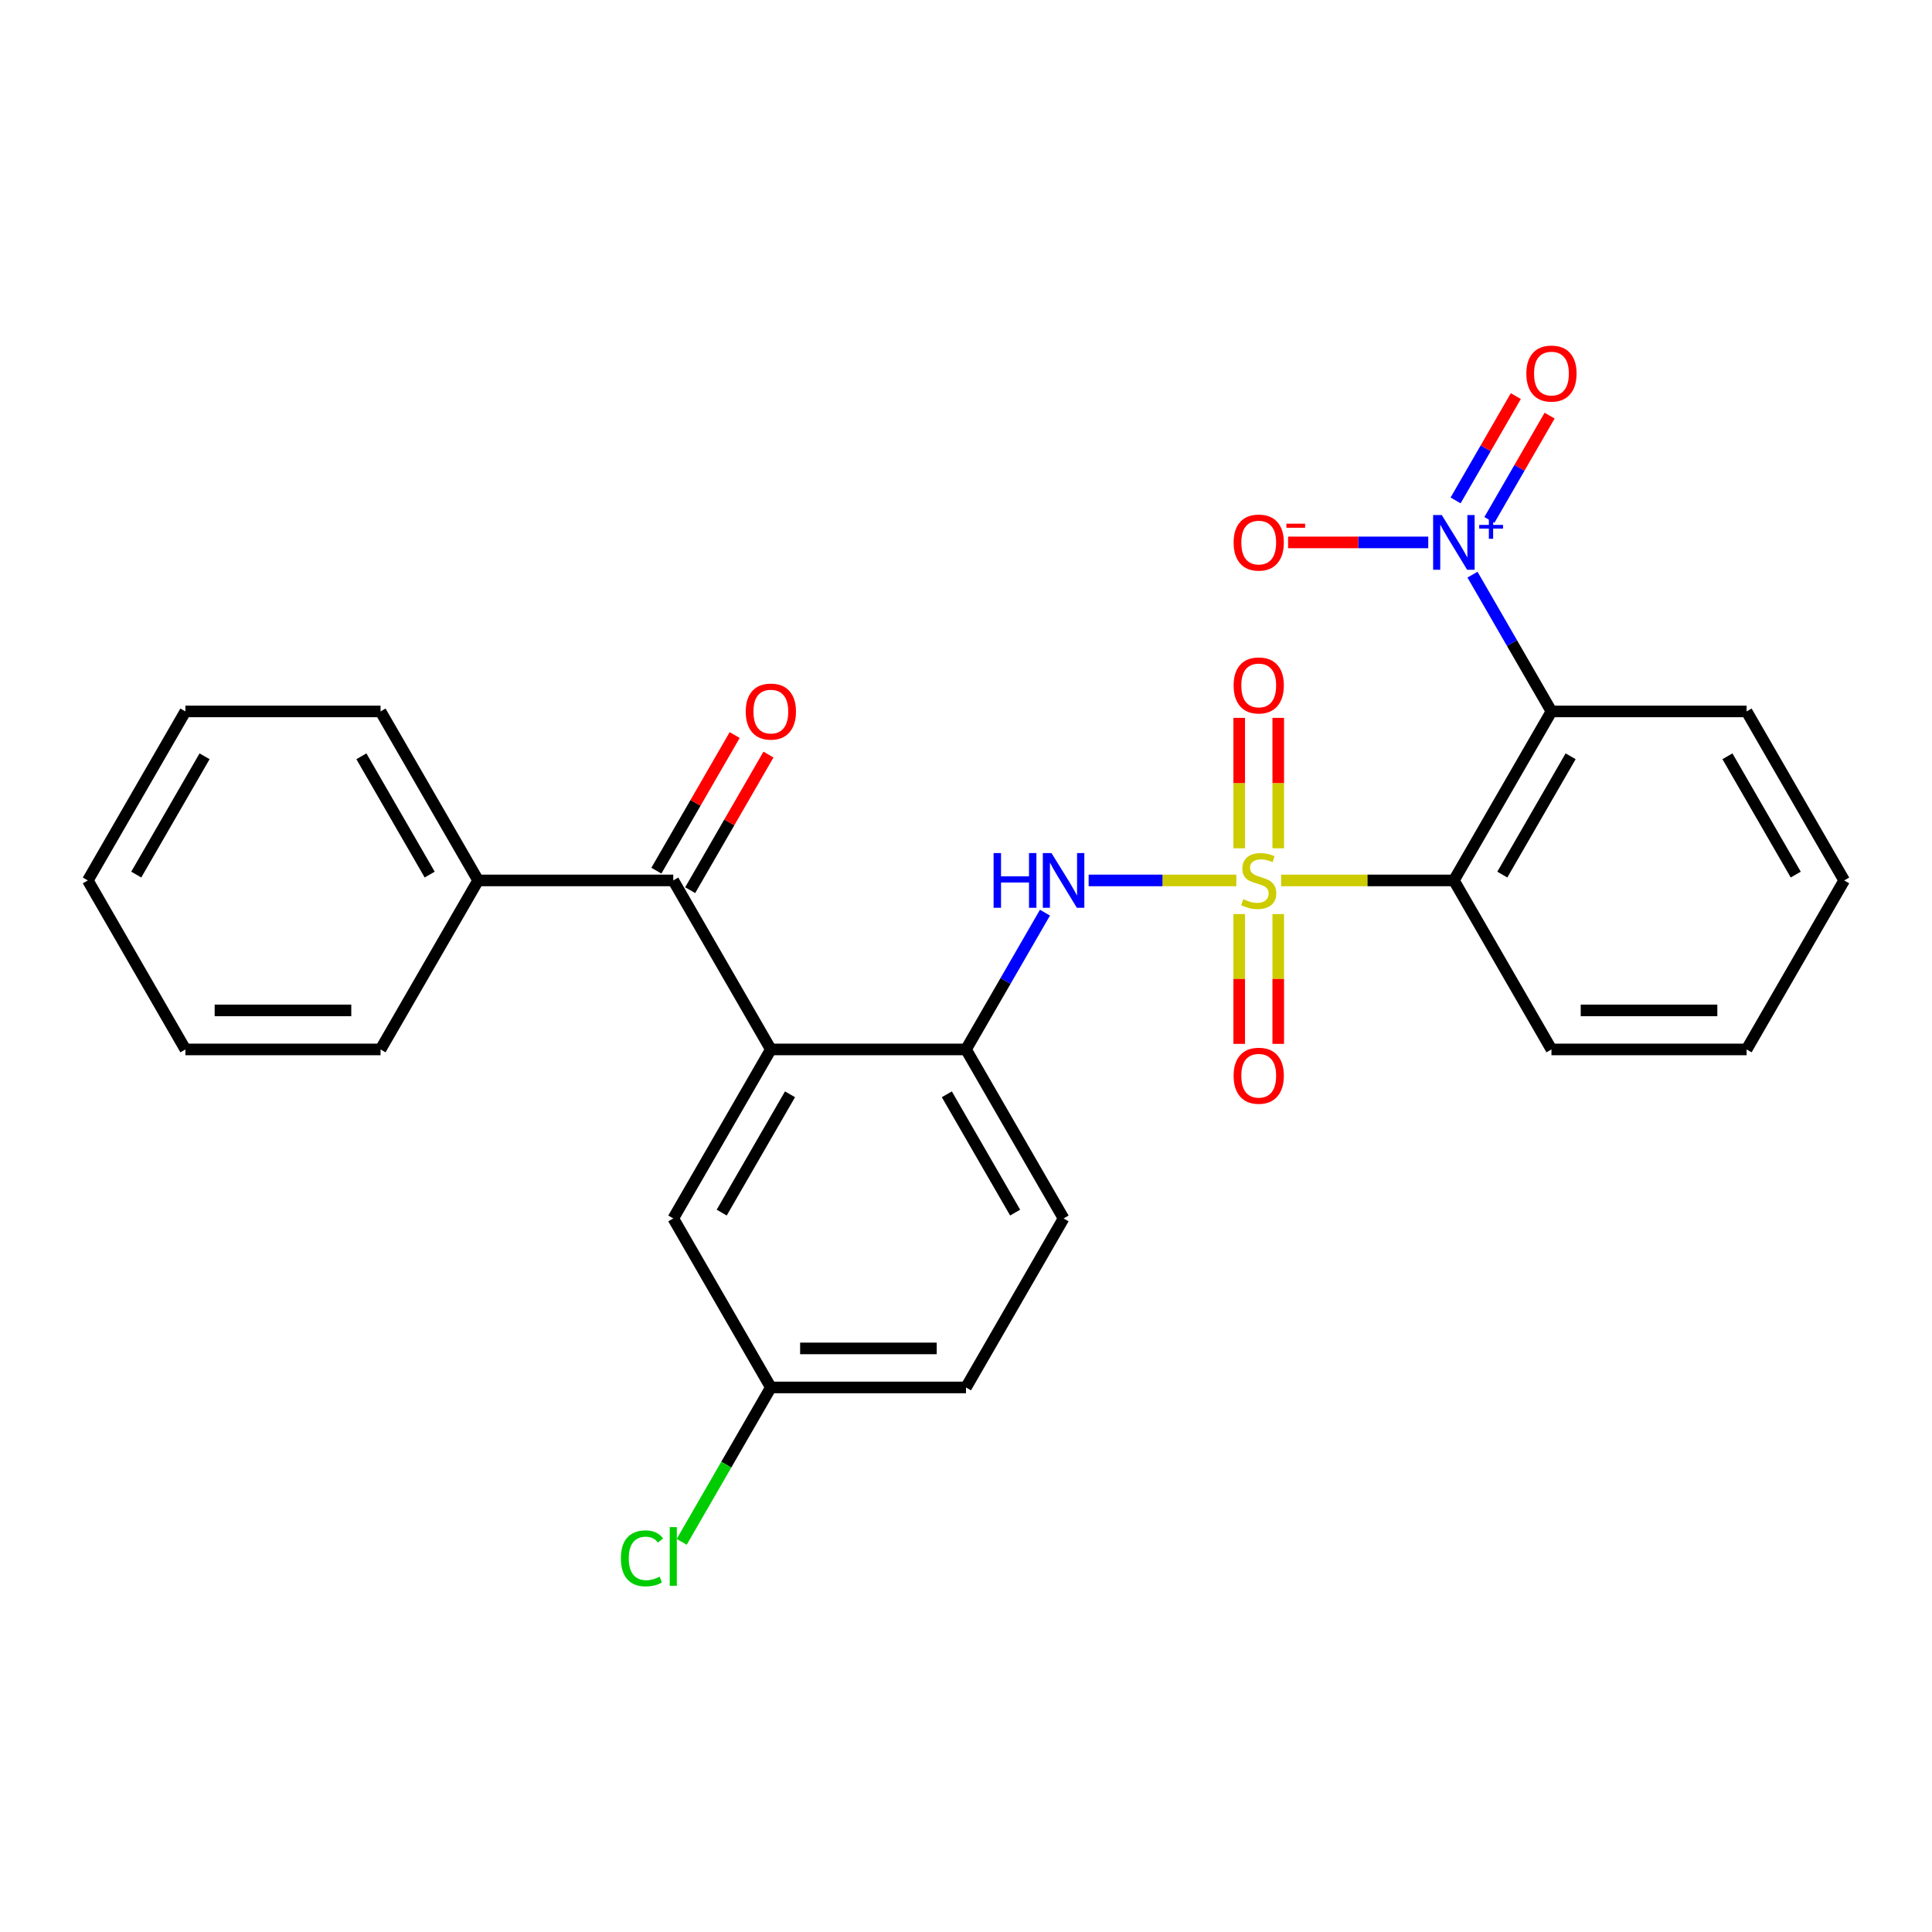 <?xml version='1.0' encoding='iso-8859-1'?>
<svg version='1.1' baseProfile='full'
              xmlns='http://www.w3.org/2000/svg'
                      xmlns:rdkit='http://www.rdkit.org/xml'
                      xmlns:xlink='http://www.w3.org/1999/xlink'
                  xml:space='preserve'
width='1000px' height='1000px' viewBox='0 0 1000 1000'>
<!-- END OF HEADER -->
<rect style='opacity:1.0;fill:#FFFFFF;stroke:none' width='1000' height='1000' x='0' y='0'> </rect>
<path class='bond-0' d='M 663.12,455.707 L 707.823,455.707' style='fill:none;fill-rule:evenodd;stroke:#CCCC00;stroke-width:6px;stroke-linecap:butt;stroke-linejoin:miter;stroke-opacity:1' />
<path class='bond-0' d='M 707.823,455.707 L 752.525,455.707' style='fill:none;fill-rule:evenodd;stroke:#000000;stroke-width:6px;stroke-linecap:butt;stroke-linejoin:miter;stroke-opacity:1' />
<path class='bond-4' d='M 639.91,455.707 L 601.695,455.707' style='fill:none;fill-rule:evenodd;stroke:#CCCC00;stroke-width:6px;stroke-linecap:butt;stroke-linejoin:miter;stroke-opacity:1' />
<path class='bond-4' d='M 601.695,455.707 L 563.48,455.707' style='fill:none;fill-rule:evenodd;stroke:#0000FF;stroke-width:6px;stroke-linecap:butt;stroke-linejoin:miter;stroke-opacity:1' />
<path class='bond-7' d='M 641.414,473.112 L 641.414,506.709' style='fill:none;fill-rule:evenodd;stroke:#CCCC00;stroke-width:6px;stroke-linecap:butt;stroke-linejoin:miter;stroke-opacity:1' />
<path class='bond-7' d='M 641.414,506.709 L 641.414,540.307' style='fill:none;fill-rule:evenodd;stroke:#FF0000;stroke-width:6px;stroke-linecap:butt;stroke-linejoin:miter;stroke-opacity:1' />
<path class='bond-7' d='M 661.616,473.112 L 661.616,506.709' style='fill:none;fill-rule:evenodd;stroke:#CCCC00;stroke-width:6px;stroke-linecap:butt;stroke-linejoin:miter;stroke-opacity:1' />
<path class='bond-7' d='M 661.616,506.709 L 661.616,540.307' style='fill:none;fill-rule:evenodd;stroke:#FF0000;stroke-width:6px;stroke-linecap:butt;stroke-linejoin:miter;stroke-opacity:1' />
<path class='bond-8' d='M 661.616,439.062 L 661.616,405.314' style='fill:none;fill-rule:evenodd;stroke:#CCCC00;stroke-width:6px;stroke-linecap:butt;stroke-linejoin:miter;stroke-opacity:1' />
<path class='bond-8' d='M 661.616,405.314 L 661.616,371.566' style='fill:none;fill-rule:evenodd;stroke:#FF0000;stroke-width:6px;stroke-linecap:butt;stroke-linejoin:miter;stroke-opacity:1' />
<path class='bond-8' d='M 641.414,439.062 L 641.414,405.314' style='fill:none;fill-rule:evenodd;stroke:#CCCC00;stroke-width:6px;stroke-linecap:butt;stroke-linejoin:miter;stroke-opacity:1' />
<path class='bond-8' d='M 641.414,405.314 L 641.414,371.566' style='fill:none;fill-rule:evenodd;stroke:#FF0000;stroke-width:6px;stroke-linecap:butt;stroke-linejoin:miter;stroke-opacity:1' />
<path class='bond-1' d='M 752.525,455.707 L 803.03,368.229' style='fill:none;fill-rule:evenodd;stroke:#000000;stroke-width:6px;stroke-linecap:butt;stroke-linejoin:miter;stroke-opacity:1' />
<path class='bond-1' d='M 777.596,452.686 L 812.95,391.452' style='fill:none;fill-rule:evenodd;stroke:#000000;stroke-width:6px;stroke-linecap:butt;stroke-linejoin:miter;stroke-opacity:1' />
<path class='bond-16' d='M 752.525,455.707 L 803.03,543.184' style='fill:none;fill-rule:evenodd;stroke:#000000;stroke-width:6px;stroke-linecap:butt;stroke-linejoin:miter;stroke-opacity:1' />
<path class='bond-2' d='M 803.03,368.229 L 782.594,332.833' style='fill:none;fill-rule:evenodd;stroke:#000000;stroke-width:6px;stroke-linecap:butt;stroke-linejoin:miter;stroke-opacity:1' />
<path class='bond-2' d='M 782.594,332.833 L 762.158,297.437' style='fill:none;fill-rule:evenodd;stroke:#0000FF;stroke-width:6px;stroke-linecap:butt;stroke-linejoin:miter;stroke-opacity:1' />
<path class='bond-17' d='M 803.03,368.229 L 904.04,368.229' style='fill:none;fill-rule:evenodd;stroke:#000000;stroke-width:6px;stroke-linecap:butt;stroke-linejoin:miter;stroke-opacity:1' />
<path class='bond-9' d='M 739.26,280.752 L 702.984,280.752' style='fill:none;fill-rule:evenodd;stroke:#0000FF;stroke-width:6px;stroke-linecap:butt;stroke-linejoin:miter;stroke-opacity:1' />
<path class='bond-9' d='M 702.984,280.752 L 666.709,280.752' style='fill:none;fill-rule:evenodd;stroke:#FF0000;stroke-width:6px;stroke-linecap:butt;stroke-linejoin:miter;stroke-opacity:1' />
<path class='bond-10' d='M 770.906,269.117 L 786.491,242.123' style='fill:none;fill-rule:evenodd;stroke:#0000FF;stroke-width:6px;stroke-linecap:butt;stroke-linejoin:miter;stroke-opacity:1' />
<path class='bond-10' d='M 786.491,242.123 L 802.076,215.129' style='fill:none;fill-rule:evenodd;stroke:#FF0000;stroke-width:6px;stroke-linecap:butt;stroke-linejoin:miter;stroke-opacity:1' />
<path class='bond-10' d='M 753.411,259.016 L 768.996,232.022' style='fill:none;fill-rule:evenodd;stroke:#0000FF;stroke-width:6px;stroke-linecap:butt;stroke-linejoin:miter;stroke-opacity:1' />
<path class='bond-10' d='M 768.996,232.022 L 784.581,205.028' style='fill:none;fill-rule:evenodd;stroke:#FF0000;stroke-width:6px;stroke-linecap:butt;stroke-linejoin:miter;stroke-opacity:1' />
<path class='bond-3' d='M 398.99,543.184 L 500,543.184' style='fill:none;fill-rule:evenodd;stroke:#000000;stroke-width:6px;stroke-linecap:butt;stroke-linejoin:miter;stroke-opacity:1' />
<path class='bond-5' d='M 398.99,543.184 L 348.485,455.707' style='fill:none;fill-rule:evenodd;stroke:#000000;stroke-width:6px;stroke-linecap:butt;stroke-linejoin:miter;stroke-opacity:1' />
<path class='bond-11' d='M 398.99,543.184 L 348.485,630.661' style='fill:none;fill-rule:evenodd;stroke:#000000;stroke-width:6px;stroke-linecap:butt;stroke-linejoin:miter;stroke-opacity:1' />
<path class='bond-11' d='M 408.91,566.407 L 373.556,627.641' style='fill:none;fill-rule:evenodd;stroke:#000000;stroke-width:6px;stroke-linecap:butt;stroke-linejoin:miter;stroke-opacity:1' />
<path class='bond-6' d='M 540.872,472.392 L 520.436,507.788' style='fill:none;fill-rule:evenodd;stroke:#0000FF;stroke-width:6px;stroke-linecap:butt;stroke-linejoin:miter;stroke-opacity:1' />
<path class='bond-6' d='M 520.436,507.788 L 500,543.184' style='fill:none;fill-rule:evenodd;stroke:#000000;stroke-width:6px;stroke-linecap:butt;stroke-linejoin:miter;stroke-opacity:1' />
<path class='bond-12' d='M 357.233,460.757 L 377.495,425.661' style='fill:none;fill-rule:evenodd;stroke:#000000;stroke-width:6px;stroke-linecap:butt;stroke-linejoin:miter;stroke-opacity:1' />
<path class='bond-12' d='M 377.495,425.661 L 397.758,390.565' style='fill:none;fill-rule:evenodd;stroke:#FF0000;stroke-width:6px;stroke-linecap:butt;stroke-linejoin:miter;stroke-opacity:1' />
<path class='bond-12' d='M 339.737,450.656 L 360,415.56' style='fill:none;fill-rule:evenodd;stroke:#000000;stroke-width:6px;stroke-linecap:butt;stroke-linejoin:miter;stroke-opacity:1' />
<path class='bond-12' d='M 360,415.56 L 380.263,380.464' style='fill:none;fill-rule:evenodd;stroke:#FF0000;stroke-width:6px;stroke-linecap:butt;stroke-linejoin:miter;stroke-opacity:1' />
<path class='bond-13' d='M 348.485,455.707 L 247.475,455.707' style='fill:none;fill-rule:evenodd;stroke:#000000;stroke-width:6px;stroke-linecap:butt;stroke-linejoin:miter;stroke-opacity:1' />
<path class='bond-14' d='M 500,543.184 L 550.505,630.661' style='fill:none;fill-rule:evenodd;stroke:#000000;stroke-width:6px;stroke-linecap:butt;stroke-linejoin:miter;stroke-opacity:1' />
<path class='bond-14' d='M 490.08,566.407 L 525.434,627.641' style='fill:none;fill-rule:evenodd;stroke:#000000;stroke-width:6px;stroke-linecap:butt;stroke-linejoin:miter;stroke-opacity:1' />
<path class='bond-28' d='M 348.485,630.661 L 398.99,718.139' style='fill:none;fill-rule:evenodd;stroke:#000000;stroke-width:6px;stroke-linecap:butt;stroke-linejoin:miter;stroke-opacity:1' />
<path class='bond-20' d='M 247.475,455.707 L 196.97,368.229' style='fill:none;fill-rule:evenodd;stroke:#000000;stroke-width:6px;stroke-linecap:butt;stroke-linejoin:miter;stroke-opacity:1' />
<path class='bond-20' d='M 222.404,452.686 L 187.05,391.452' style='fill:none;fill-rule:evenodd;stroke:#000000;stroke-width:6px;stroke-linecap:butt;stroke-linejoin:miter;stroke-opacity:1' />
<path class='bond-21' d='M 247.475,455.707 L 196.97,543.184' style='fill:none;fill-rule:evenodd;stroke:#000000;stroke-width:6px;stroke-linecap:butt;stroke-linejoin:miter;stroke-opacity:1' />
<path class='bond-18' d='M 550.505,630.661 L 500,718.139' style='fill:none;fill-rule:evenodd;stroke:#000000;stroke-width:6px;stroke-linecap:butt;stroke-linejoin:miter;stroke-opacity:1' />
<path class='bond-15' d='M 398.99,718.139 L 500,718.139' style='fill:none;fill-rule:evenodd;stroke:#000000;stroke-width:6px;stroke-linecap:butt;stroke-linejoin:miter;stroke-opacity:1' />
<path class='bond-15' d='M 414.141,697.937 L 484.848,697.937' style='fill:none;fill-rule:evenodd;stroke:#000000;stroke-width:6px;stroke-linecap:butt;stroke-linejoin:miter;stroke-opacity:1' />
<path class='bond-19' d='M 398.99,718.139 L 375.92,758.097' style='fill:none;fill-rule:evenodd;stroke:#000000;stroke-width:6px;stroke-linecap:butt;stroke-linejoin:miter;stroke-opacity:1' />
<path class='bond-19' d='M 375.92,758.097 L 352.85,798.055' style='fill:none;fill-rule:evenodd;stroke:#00CC00;stroke-width:6px;stroke-linecap:butt;stroke-linejoin:miter;stroke-opacity:1' />
<path class='bond-23' d='M 803.03,543.184 L 904.04,543.184' style='fill:none;fill-rule:evenodd;stroke:#000000;stroke-width:6px;stroke-linecap:butt;stroke-linejoin:miter;stroke-opacity:1' />
<path class='bond-23' d='M 818.182,522.982 L 888.889,522.982' style='fill:none;fill-rule:evenodd;stroke:#000000;stroke-width:6px;stroke-linecap:butt;stroke-linejoin:miter;stroke-opacity:1' />
<path class='bond-27' d='M 904.04,368.229 L 954.545,455.707' style='fill:none;fill-rule:evenodd;stroke:#000000;stroke-width:6px;stroke-linecap:butt;stroke-linejoin:miter;stroke-opacity:1' />
<path class='bond-27' d='M 894.121,391.452 L 929.474,452.686' style='fill:none;fill-rule:evenodd;stroke:#000000;stroke-width:6px;stroke-linecap:butt;stroke-linejoin:miter;stroke-opacity:1' />
<path class='bond-25' d='M 196.97,368.229 L 95.96,368.229' style='fill:none;fill-rule:evenodd;stroke:#000000;stroke-width:6px;stroke-linecap:butt;stroke-linejoin:miter;stroke-opacity:1' />
<path class='bond-24' d='M 196.97,543.184 L 95.96,543.184' style='fill:none;fill-rule:evenodd;stroke:#000000;stroke-width:6px;stroke-linecap:butt;stroke-linejoin:miter;stroke-opacity:1' />
<path class='bond-24' d='M 181.818,522.982 L 111.111,522.982' style='fill:none;fill-rule:evenodd;stroke:#000000;stroke-width:6px;stroke-linecap:butt;stroke-linejoin:miter;stroke-opacity:1' />
<path class='bond-22' d='M 954.545,455.707 L 904.04,543.184' style='fill:none;fill-rule:evenodd;stroke:#000000;stroke-width:6px;stroke-linecap:butt;stroke-linejoin:miter;stroke-opacity:1' />
<path class='bond-26' d='M 95.96,543.184 L 45.455,455.707' style='fill:none;fill-rule:evenodd;stroke:#000000;stroke-width:6px;stroke-linecap:butt;stroke-linejoin:miter;stroke-opacity:1' />
<path class='bond-29' d='M 95.96,368.229 L 45.455,455.707' style='fill:none;fill-rule:evenodd;stroke:#000000;stroke-width:6px;stroke-linecap:butt;stroke-linejoin:miter;stroke-opacity:1' />
<path class='bond-29' d='M 105.879,391.452 L 70.526,452.686' style='fill:none;fill-rule:evenodd;stroke:#000000;stroke-width:6px;stroke-linecap:butt;stroke-linejoin:miter;stroke-opacity:1' />
<path  class='atom-0' d='M 643.515 465.427
Q 643.835 465.547, 645.155 466.107
Q 646.475 466.667, 647.915 467.027
Q 649.395 467.347, 650.835 467.347
Q 653.515 467.347, 655.075 466.067
Q 656.635 464.747, 656.635 462.467
Q 656.635 460.907, 655.835 459.947
Q 655.075 458.987, 653.875 458.467
Q 652.675 457.947, 650.675 457.347
Q 648.155 456.587, 646.635 455.867
Q 645.155 455.147, 644.075 453.627
Q 643.035 452.107, 643.035 449.547
Q 643.035 445.987, 645.435 443.787
Q 647.875 441.587, 652.675 441.587
Q 655.955 441.587, 659.675 443.147
L 658.755 446.227
Q 655.355 444.827, 652.795 444.827
Q 650.035 444.827, 648.515 445.987
Q 646.995 447.107, 647.035 449.067
Q 647.035 450.587, 647.795 451.507
Q 648.595 452.427, 649.715 452.947
Q 650.875 453.467, 652.795 454.067
Q 655.355 454.867, 656.875 455.667
Q 658.395 456.467, 659.475 458.107
Q 660.595 459.707, 660.595 462.467
Q 660.595 466.387, 657.955 468.507
Q 655.355 470.587, 650.995 470.587
Q 648.475 470.587, 646.555 470.027
Q 644.675 469.507, 642.435 468.587
L 643.515 465.427
' fill='#CCCC00'/>
<path  class='atom-3' d='M 746.265 266.592
L 755.545 281.592
Q 756.465 283.072, 757.945 285.752
Q 759.425 288.432, 759.505 288.592
L 759.505 266.592
L 763.265 266.592
L 763.265 294.912
L 759.385 294.912
L 749.425 278.512
Q 748.265 276.592, 747.025 274.392
Q 745.825 272.192, 745.465 271.512
L 745.465 294.912
L 741.785 294.912
L 741.785 266.592
L 746.265 266.592
' fill='#0000FF'/>
<path  class='atom-3' d='M 765.641 271.697
L 770.631 271.697
L 770.631 266.443
L 772.848 266.443
L 772.848 271.697
L 777.97 271.697
L 777.97 273.598
L 772.848 273.598
L 772.848 278.878
L 770.631 278.878
L 770.631 273.598
L 765.641 273.598
L 765.641 271.697
' fill='#0000FF'/>
<path  class='atom-5' d='M 514.285 441.547
L 518.125 441.547
L 518.125 453.587
L 532.605 453.587
L 532.605 441.547
L 536.445 441.547
L 536.445 469.867
L 532.605 469.867
L 532.605 456.787
L 518.125 456.787
L 518.125 469.867
L 514.285 469.867
L 514.285 441.547
' fill='#0000FF'/>
<path  class='atom-5' d='M 544.245 441.547
L 553.525 456.547
Q 554.445 458.027, 555.925 460.707
Q 557.405 463.387, 557.485 463.547
L 557.485 441.547
L 561.245 441.547
L 561.245 469.867
L 557.365 469.867
L 547.405 453.467
Q 546.245 451.547, 545.005 449.347
Q 543.805 447.147, 543.445 446.467
L 543.445 469.867
L 539.765 469.867
L 539.765 441.547
L 544.245 441.547
' fill='#0000FF'/>
<path  class='atom-8' d='M 638.515 556.797
Q 638.515 549.997, 641.875 546.197
Q 645.235 542.397, 651.515 542.397
Q 657.795 542.397, 661.155 546.197
Q 664.515 549.997, 664.515 556.797
Q 664.515 563.677, 661.115 567.597
Q 657.715 571.477, 651.515 571.477
Q 645.275 571.477, 641.875 567.597
Q 638.515 563.717, 638.515 556.797
M 651.515 568.277
Q 655.835 568.277, 658.155 565.397
Q 660.515 562.477, 660.515 556.797
Q 660.515 551.237, 658.155 548.437
Q 655.835 545.597, 651.515 545.597
Q 647.195 545.597, 644.835 548.397
Q 642.515 551.197, 642.515 556.797
Q 642.515 562.517, 644.835 565.397
Q 647.195 568.277, 651.515 568.277
' fill='#FF0000'/>
<path  class='atom-9' d='M 638.515 354.777
Q 638.515 347.977, 641.875 344.177
Q 645.235 340.377, 651.515 340.377
Q 657.795 340.377, 661.155 344.177
Q 664.515 347.977, 664.515 354.777
Q 664.515 361.657, 661.115 365.577
Q 657.715 369.457, 651.515 369.457
Q 645.275 369.457, 641.875 365.577
Q 638.515 361.697, 638.515 354.777
M 651.515 366.257
Q 655.835 366.257, 658.155 363.377
Q 660.515 360.457, 660.515 354.777
Q 660.515 349.217, 658.155 346.417
Q 655.835 343.577, 651.515 343.577
Q 647.195 343.577, 644.835 346.377
Q 642.515 349.177, 642.515 354.777
Q 642.515 360.497, 644.835 363.377
Q 647.195 366.257, 651.515 366.257
' fill='#FF0000'/>
<path  class='atom-10' d='M 638.515 280.832
Q 638.515 274.032, 641.875 270.232
Q 645.235 266.432, 651.515 266.432
Q 657.795 266.432, 661.155 270.232
Q 664.515 274.032, 664.515 280.832
Q 664.515 287.712, 661.115 291.632
Q 657.715 295.512, 651.515 295.512
Q 645.275 295.512, 641.875 291.632
Q 638.515 287.752, 638.515 280.832
M 651.515 292.312
Q 655.835 292.312, 658.155 289.432
Q 660.515 286.512, 660.515 280.832
Q 660.515 275.272, 658.155 272.472
Q 655.835 269.632, 651.515 269.632
Q 647.195 269.632, 644.835 272.432
Q 642.515 275.232, 642.515 280.832
Q 642.515 286.552, 644.835 289.432
Q 647.195 292.312, 651.515 292.312
' fill='#FF0000'/>
<path  class='atom-10' d='M 665.835 271.055
L 675.524 271.055
L 675.524 273.167
L 665.835 273.167
L 665.835 271.055
' fill='#FF0000'/>
<path  class='atom-11' d='M 790.03 193.355
Q 790.03 186.555, 793.39 182.755
Q 796.75 178.955, 803.03 178.955
Q 809.31 178.955, 812.67 182.755
Q 816.03 186.555, 816.03 193.355
Q 816.03 200.235, 812.63 204.155
Q 809.23 208.035, 803.03 208.035
Q 796.79 208.035, 793.39 204.155
Q 790.03 200.275, 790.03 193.355
M 803.03 204.835
Q 807.35 204.835, 809.67 201.955
Q 812.03 199.035, 812.03 193.355
Q 812.03 187.795, 809.67 184.995
Q 807.35 182.155, 803.03 182.155
Q 798.71 182.155, 796.35 184.955
Q 794.03 187.755, 794.03 193.355
Q 794.03 199.075, 796.35 201.955
Q 798.71 204.835, 803.03 204.835
' fill='#FF0000'/>
<path  class='atom-13' d='M 385.99 368.309
Q 385.99 361.509, 389.35 357.709
Q 392.71 353.909, 398.99 353.909
Q 405.27 353.909, 408.63 357.709
Q 411.99 361.509, 411.99 368.309
Q 411.99 375.189, 408.59 379.109
Q 405.19 382.989, 398.99 382.989
Q 392.75 382.989, 389.35 379.109
Q 385.99 375.229, 385.99 368.309
M 398.99 379.789
Q 403.31 379.789, 405.63 376.909
Q 407.99 373.989, 407.99 368.309
Q 407.99 362.749, 405.63 359.949
Q 403.31 357.109, 398.99 357.109
Q 394.67 357.109, 392.31 359.909
Q 389.99 362.709, 389.99 368.309
Q 389.99 374.029, 392.31 376.909
Q 394.67 379.789, 398.99 379.789
' fill='#FF0000'/>
<path  class='atom-20' d='M 321.365 806.596
Q 321.365 799.556, 324.645 795.876
Q 327.965 792.156, 334.245 792.156
Q 340.085 792.156, 343.205 796.276
L 340.565 798.436
Q 338.285 795.436, 334.245 795.436
Q 329.965 795.436, 327.685 798.316
Q 325.445 801.156, 325.445 806.596
Q 325.445 812.196, 327.765 815.076
Q 330.125 817.956, 334.685 817.956
Q 337.805 817.956, 341.445 816.076
L 342.565 819.076
Q 341.085 820.036, 338.845 820.596
Q 336.605 821.156, 334.125 821.156
Q 327.965 821.156, 324.645 817.396
Q 321.365 813.636, 321.365 806.596
' fill='#00CC00'/>
<path  class='atom-20' d='M 346.645 790.436
L 350.325 790.436
L 350.325 820.796
L 346.645 820.796
L 346.645 790.436
' fill='#00CC00'/>
</svg>
